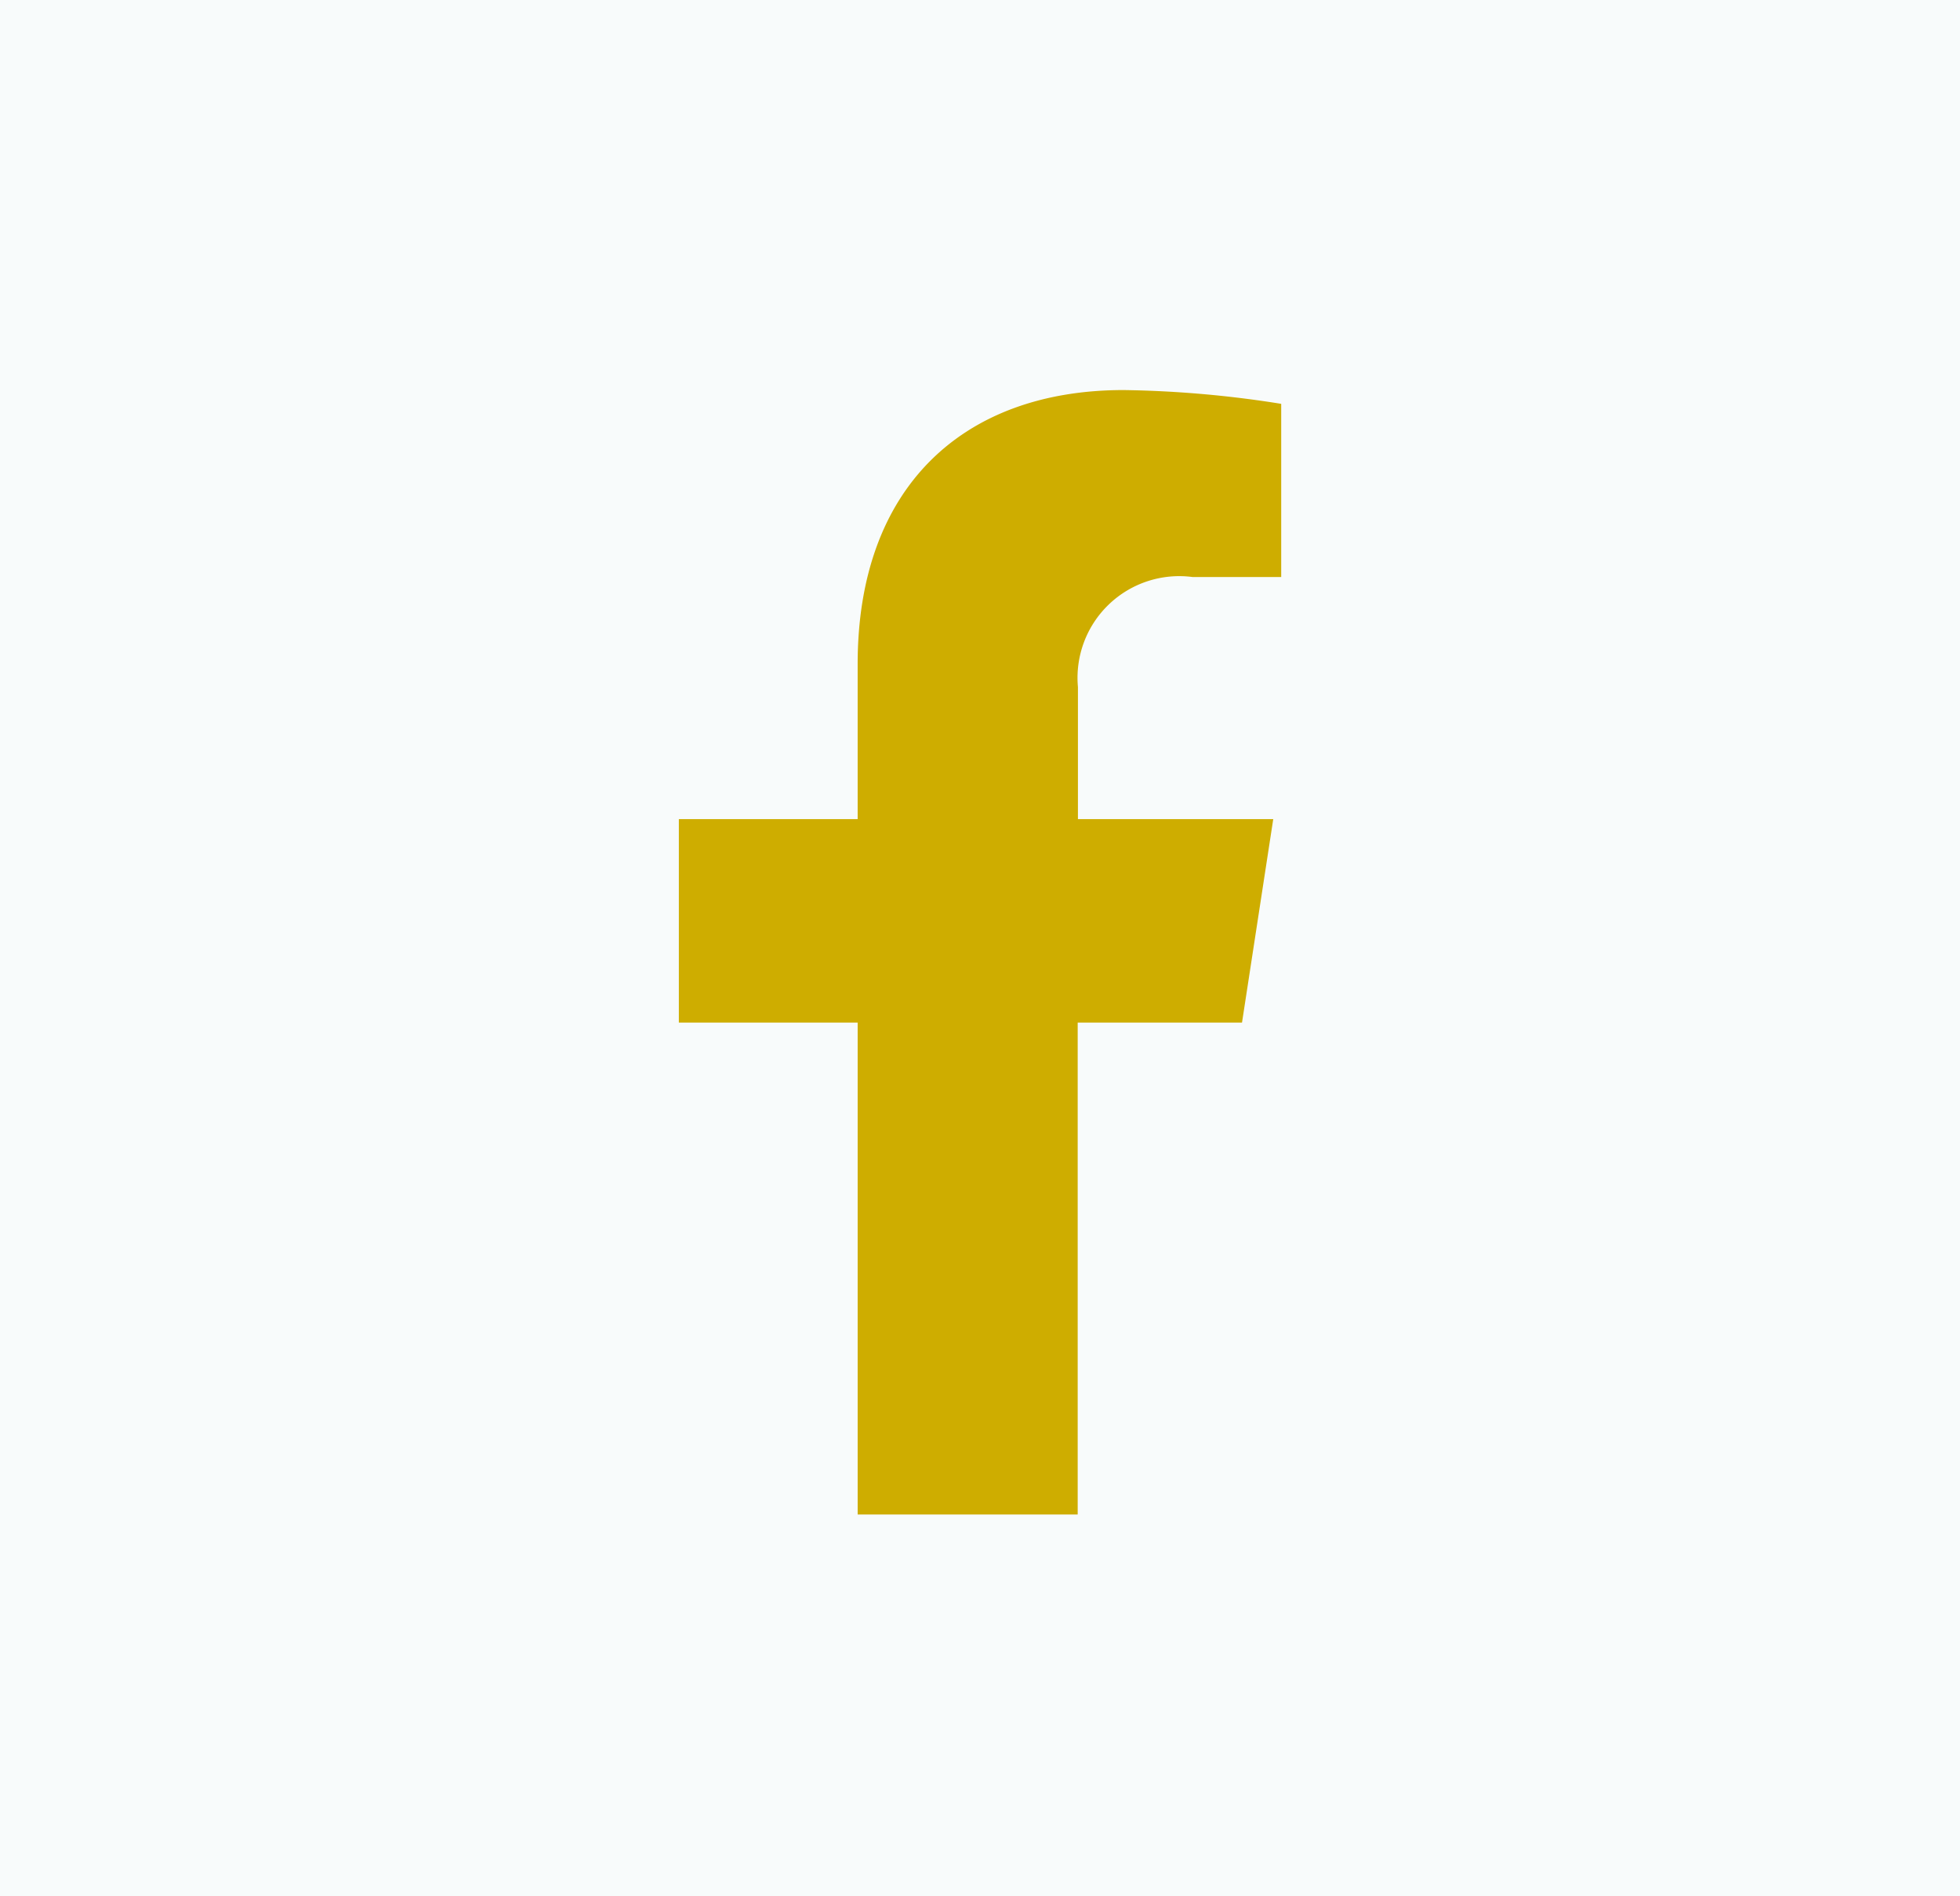 <svg xmlns="http://www.w3.org/2000/svg" width="31" height="30" viewBox="0 0 31 30">
  <g id="Grupo_91" data-name="Grupo 91" transform="translate(0.258 -0.498)">
    <rect id="Rectángulo_57" data-name="Rectángulo 57" width="31" height="30" transform="translate(-0.258 0.498)" fill="#f8fbfb"/>
    <path id="Trazado_181" data-name="Trazado 181" d="M991.186,52.049l.494-3.219h-3.089V46.741A1.609,1.609,0,0,1,990.406,45h1.4v-2.74a17.115,17.115,0,0,0-2.493-.218c-2.544,0-4.206,1.542-4.206,4.333V48.83h-2.828v3.219h2.828v7.782h3.48V52.049Z" transform="translate(-971.8 -35.373)" fill="#cead00"/>
  </g>
</svg>
